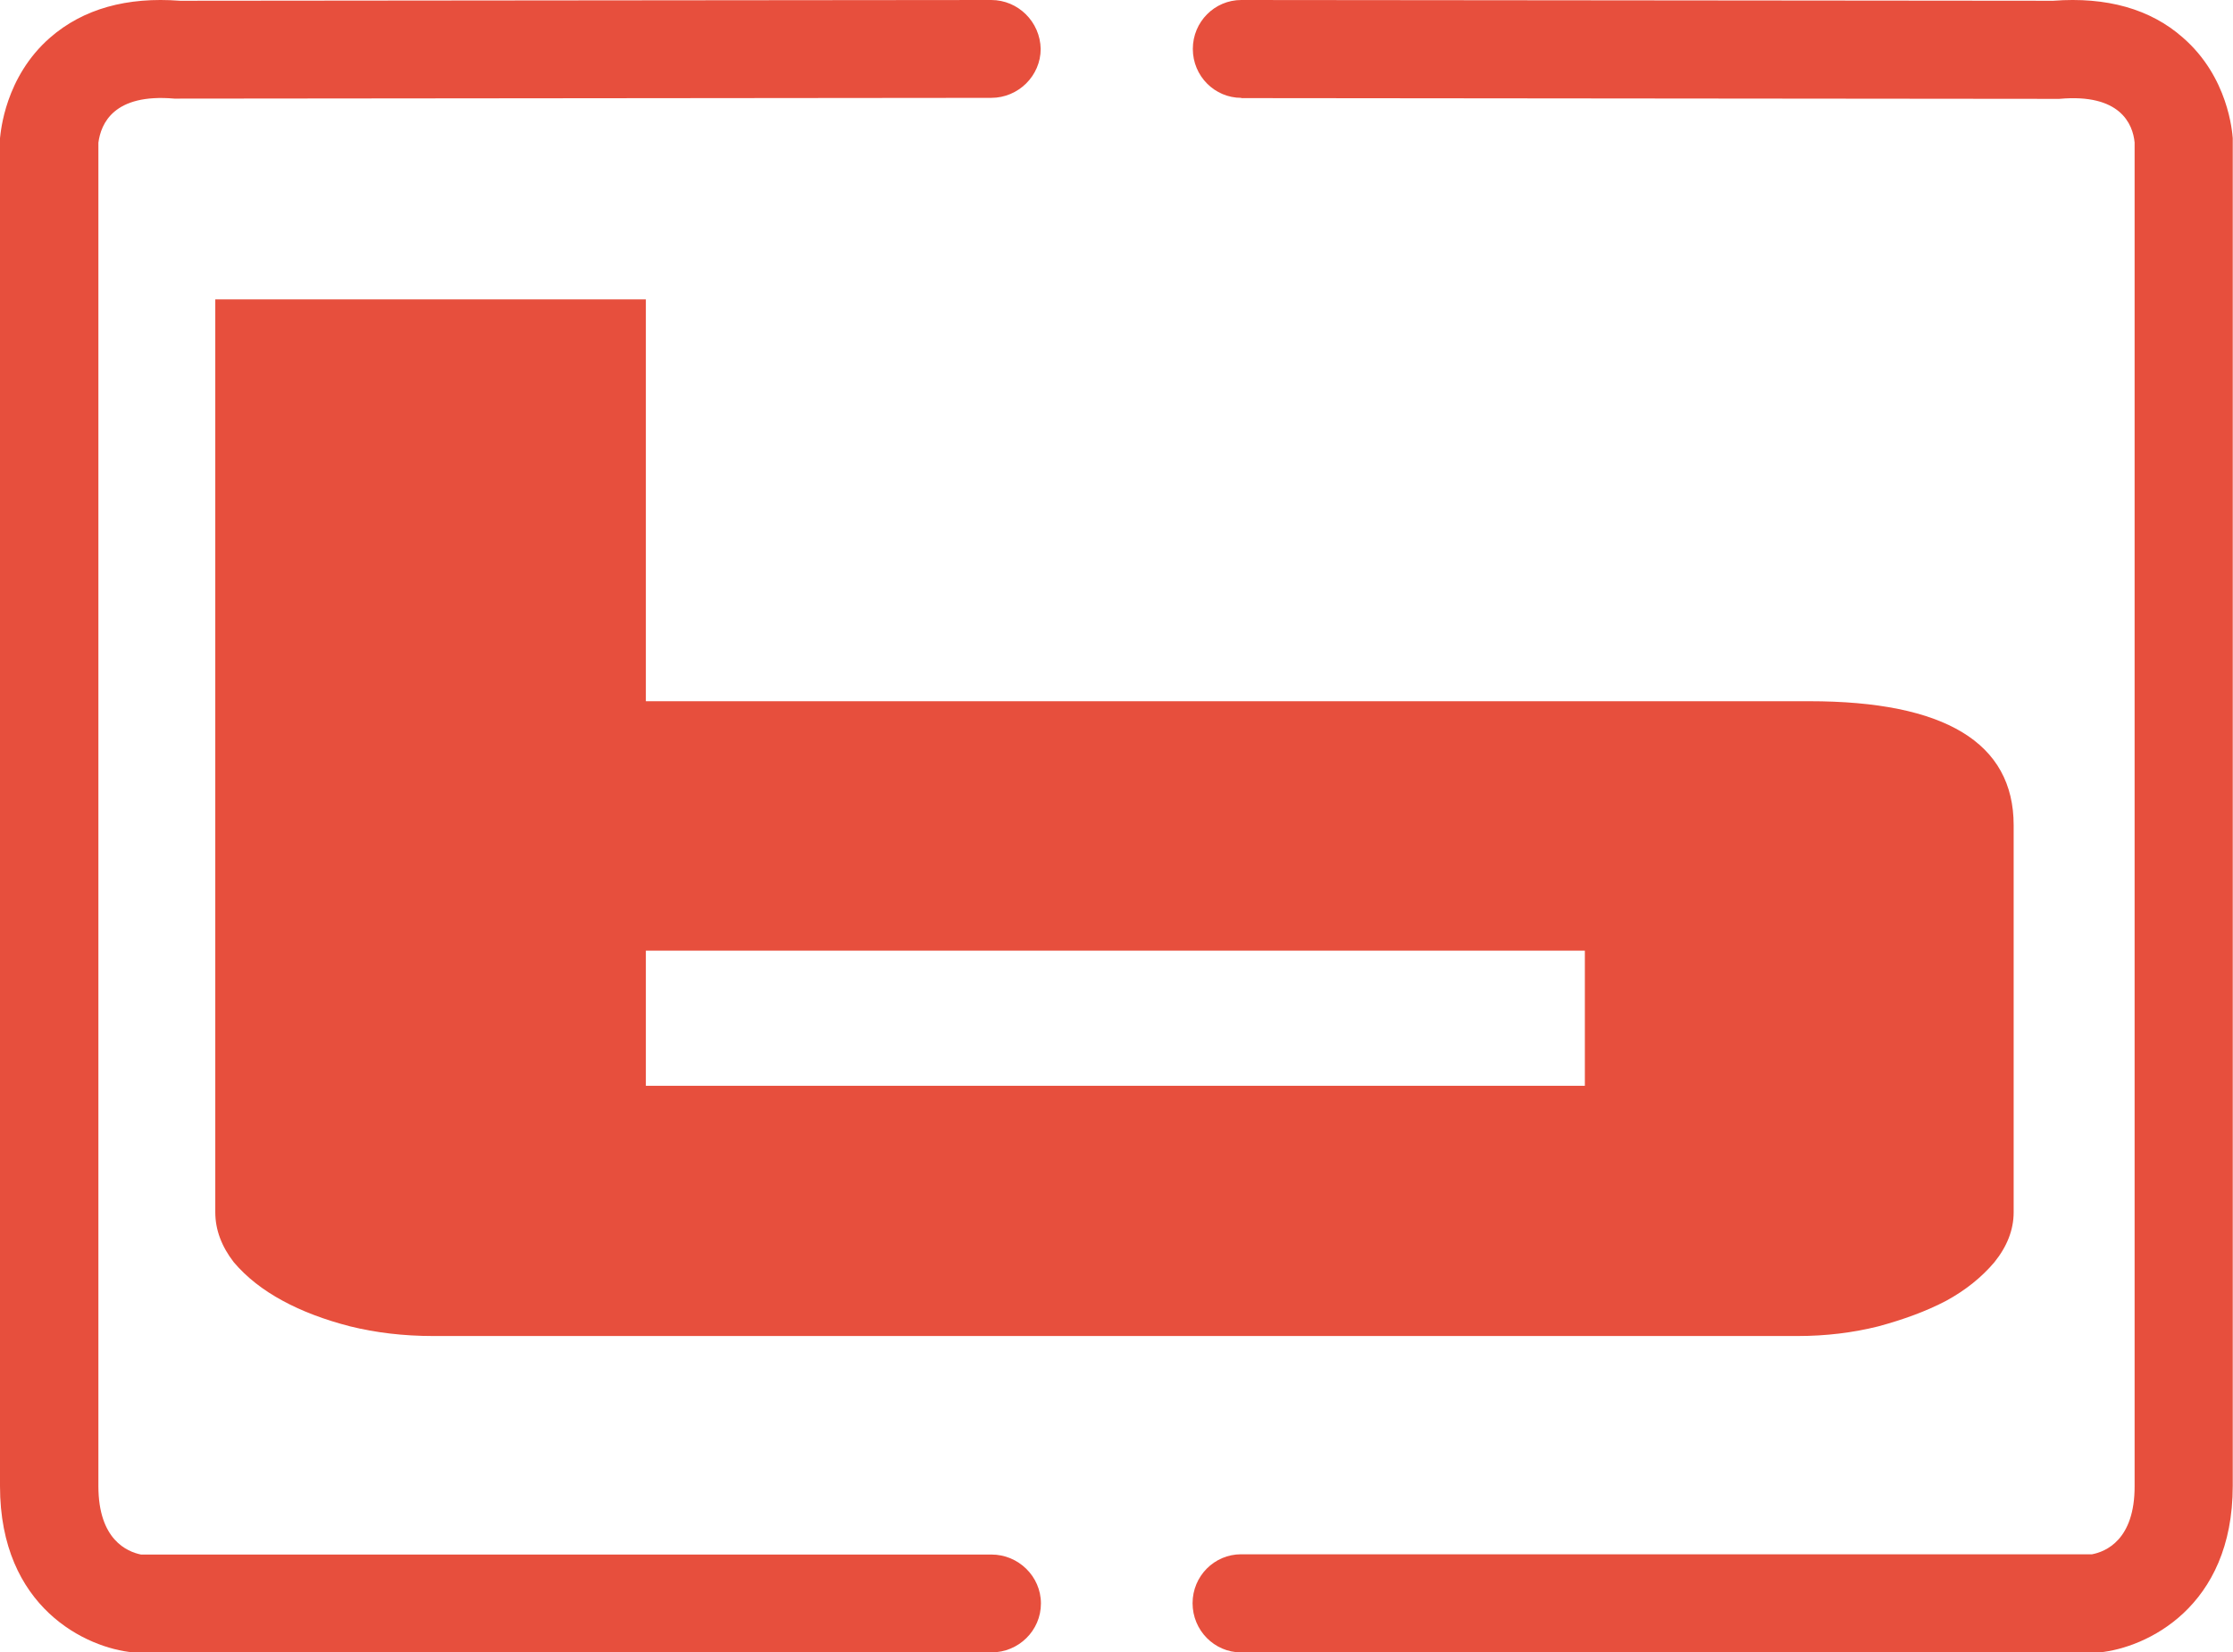 <?xml version="1.0" encoding="UTF-8"?>
<svg id="Layer_2" data-name="Layer 2" xmlns="http://www.w3.org/2000/svg" viewBox="0 0 88.06 65.18">
  <defs>
    <style>
      .cls-1 {
        fill: none;
      }

      .cls-1, .cls-2 {
        stroke-width: 0px;
      }

      .cls-2 {
        fill: #e74f3d;
      }
    </style>
  </defs>
  <g id="Layer_2-2" data-name="Layer 2">
    <g>
      <rect class="cls-1" x="25.47" y="37.5" width="37.02" height="5.33"/>
      <path class="cls-2" d="M8.49,11.81v36.01c0,.69.25,1.35.73,1.97.5.59,1.15,1.1,1.93,1.52.75.41,1.65.75,2.66,1.01,1.01.25,2.11.38,3.26.38h53.83c1.11,0,2.17-.13,3.17-.38,1-.27,1.9-.6,2.68-1.01.77-.42,1.4-.93,1.9-1.52.5-.62.76-1.28.76-1.97v-15.27c0-3.25-2.71-4.89-8.06-4.89H25.47v-15.85H8.49ZM62.5,37.5v5.33H25.47v-5.33h37.02Z"/>
      <path class="cls-2" d="M5.26,65.18h33.84c1.07,0,1.95-.86,1.95-1.93s-.89-1.93-1.95-1.93H5.56c-.54-.11-1.68-.58-1.68-2.7V5.63c.1-.76.61-1.95,3-1.74h.06s32.15-.03,32.15-.03c1.07,0,1.95-.87,1.95-1.93-.02-1.07-.89-1.93-1.95-1.93L7.1.03C5-.13,3.28.35,1.98,1.48.19,3.04.03,5.21,0,5.45v53.17c0,4.81,3.42,6.39,5.25,6.56Z"/>
      <path class="cls-2" d="M48.95,3.87l32.09.03h.17c2.4-.22,2.9.99,2.97,1.72v52.99c.01,2.14-1.15,2.6-1.68,2.7h-33.56c-1.05,0-1.91.86-1.91,1.93s.86,1.94,1.91,1.94h33.86c1.82-.18,5.25-1.76,5.25-6.57V5.55s0-.1,0-.1c-.02-.23-.17-2.41-1.97-3.97-1.28-1.13-3.01-1.61-5.11-1.45L48.95,0c-1.05,0-1.91.86-1.91,1.93s.86,1.93,1.91,1.93Z"/>
    </g>
  </g>
</svg>